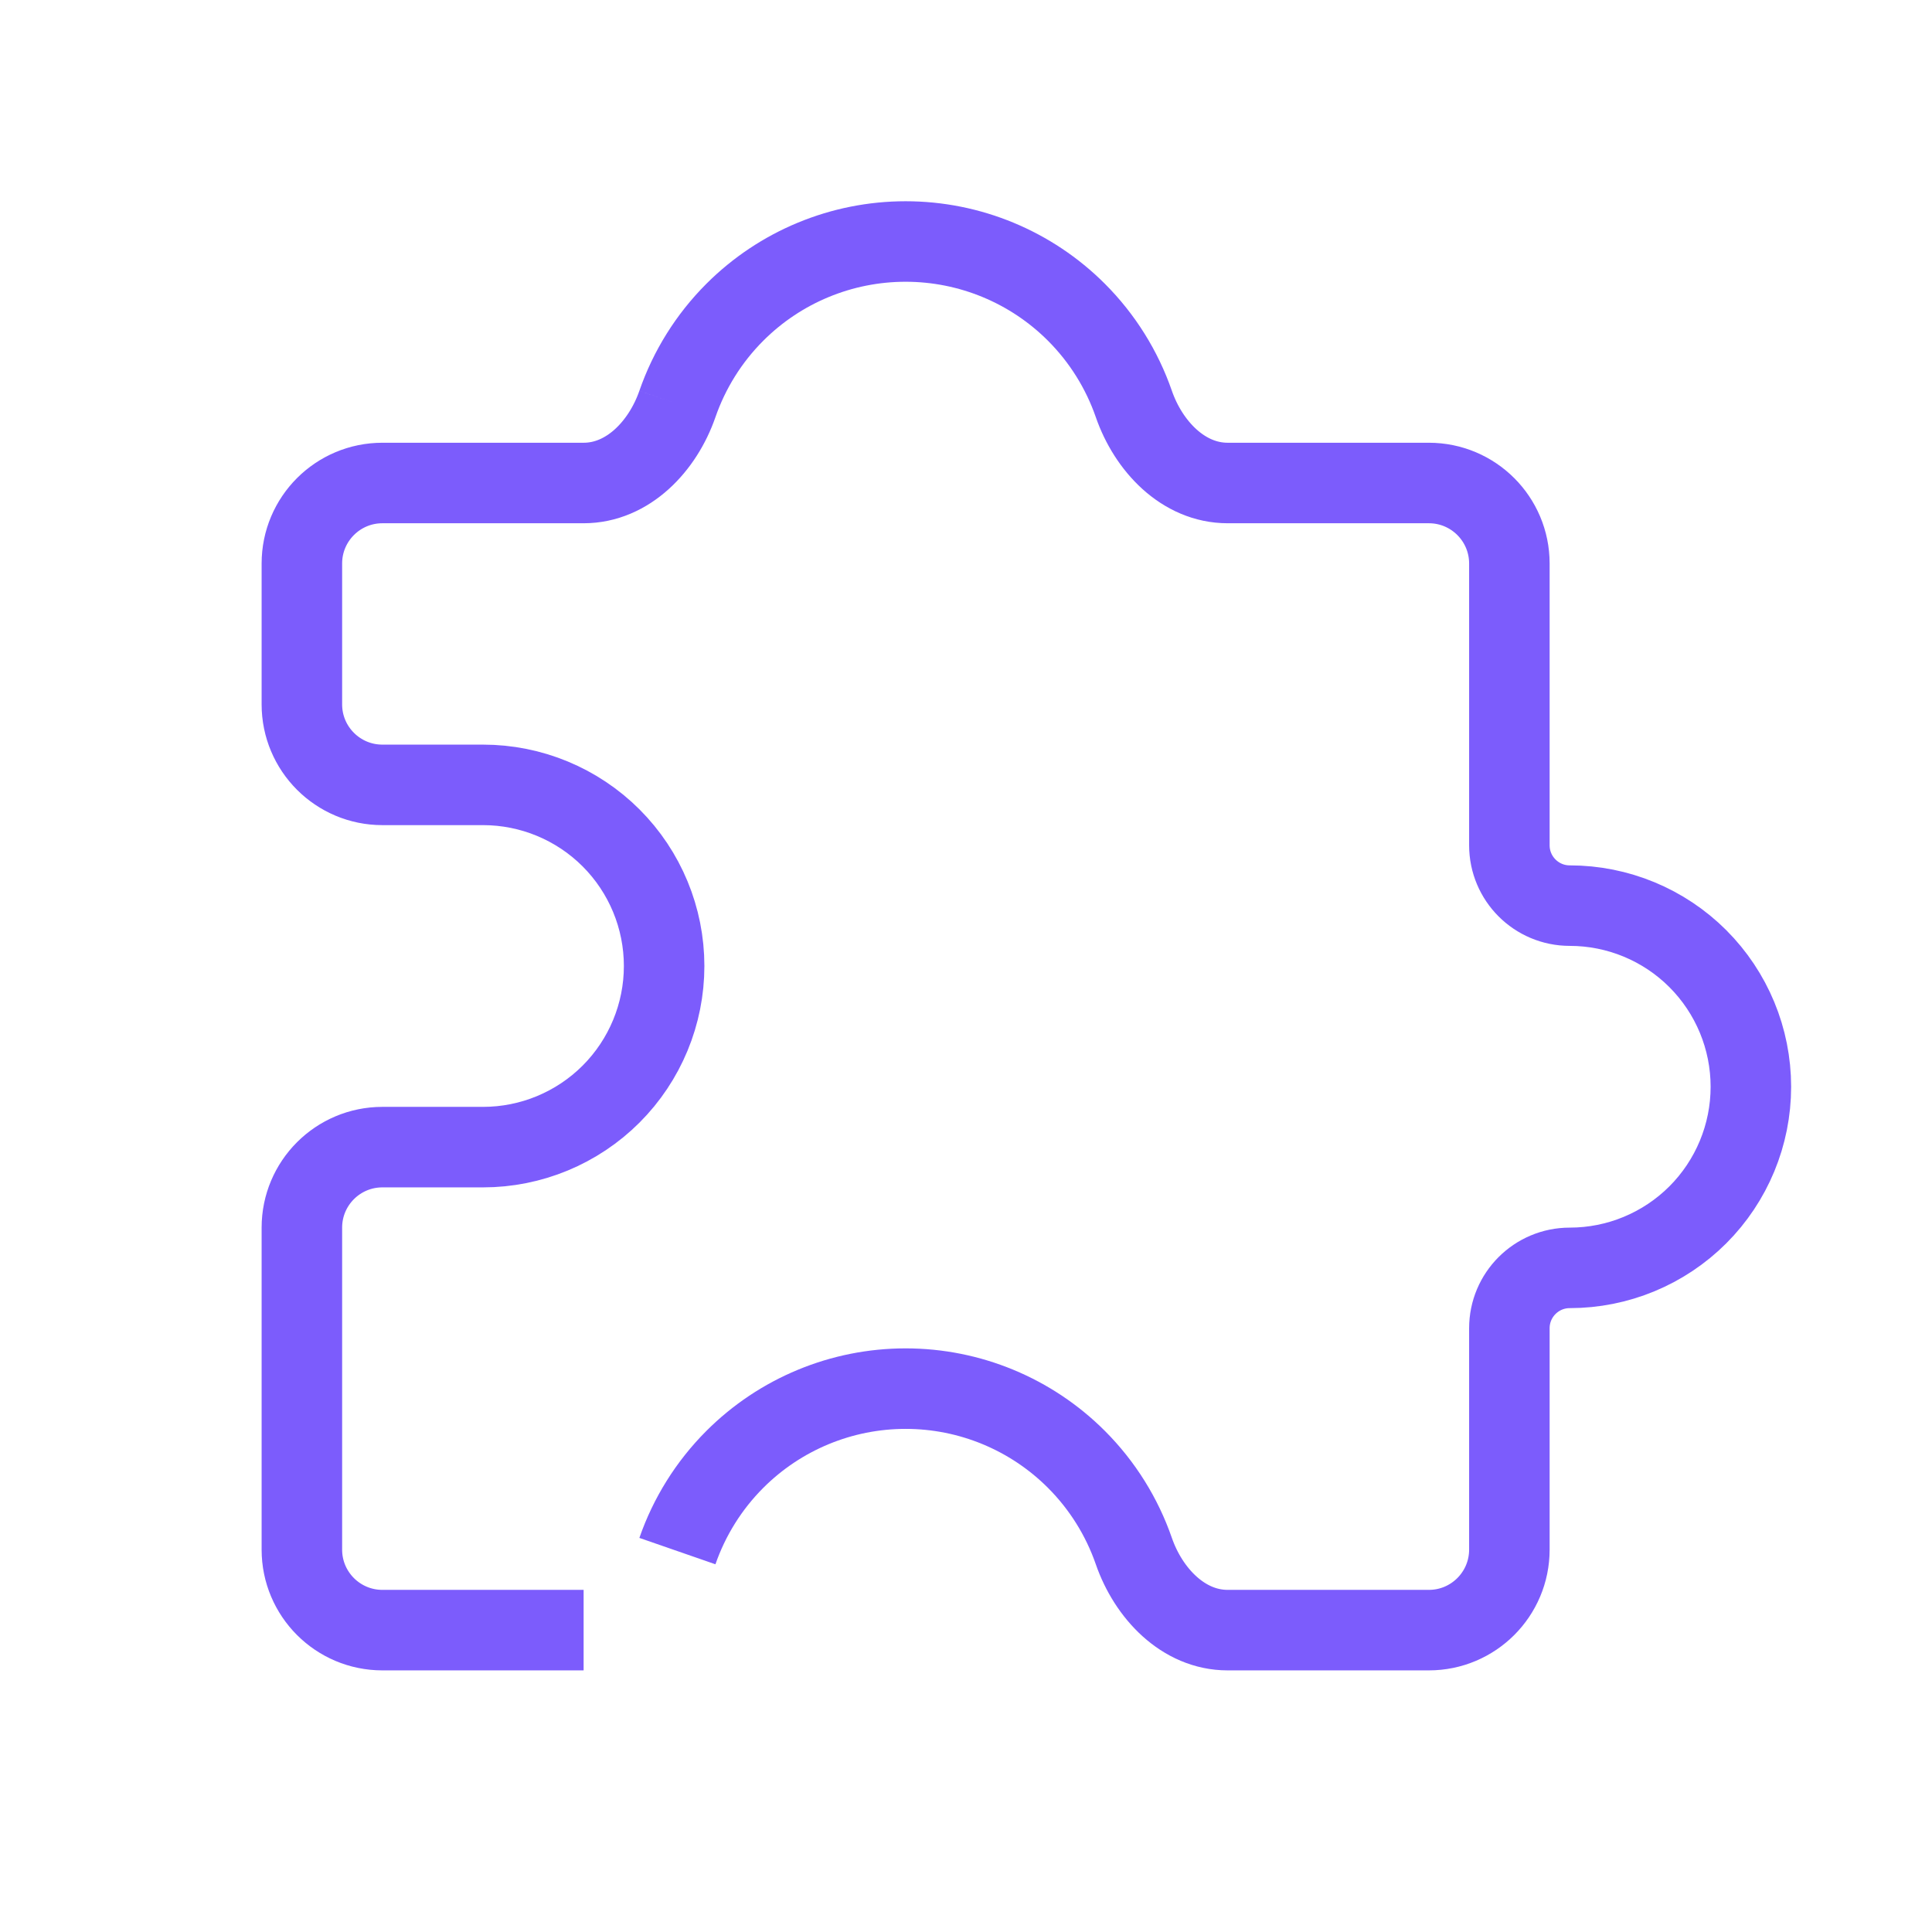 <svg width="64" height="64" viewBox="0 0 64 64" fill="none" xmlns="http://www.w3.org/2000/svg">
<path d="M37.56 51.382C38.042 52.774 39.194 54 40.667 54H47.333C48.806 54 50 52.806 50 51.333V44C50 42.895 50.895 42 52 42C53.591 42 55.117 41.368 56.243 40.243C57.368 39.117 58 37.591 58 36C58 34.409 57.368 32.883 56.243 31.757C55.117 30.632 53.591 30 52 30C50.895 30 50 29.105 50 28V18.667C50 17.194 48.806 16 47.333 16H40.667M40.667 54C39.194 54 38.042 52.774 37.56 51.382C37.167 50.249 36.521 49.207 35.657 48.343C34.157 46.843 32.122 46 30 46C27.878 46 25.843 46.843 24.343 48.343C23.479 49.207 22.833 50.249 22.44 51.382M40.667 16C39.194 16 38.042 14.774 37.56 13.382C37.167 12.249 36.521 11.207 35.657 10.343C34.157 8.843 32.122 8 30 8C27.878 8 25.843 8.843 24.343 10.343C23.479 11.207 22.833 12.249 22.44 13.382M22.44 13.382C21.958 14.774 20.806 16 19.333 16H12.667C11.194 16 10 17.194 10 18.667V23.333C10 24.806 11.194 26 12.667 26H16C17.591 26 19.117 26.632 20.243 27.757C21.368 28.883 22 30.409 22 32C22 33.591 21.368 35.117 20.243 36.243C19.117 37.368 17.591 38 16 38H12.667C11.194 38 10 39.194 10 40.667V51.333C10 52.806 11.194 54 12.667 54H19.333" stroke="#7C5CFC" stroke-width="2.667"/>
</svg>
